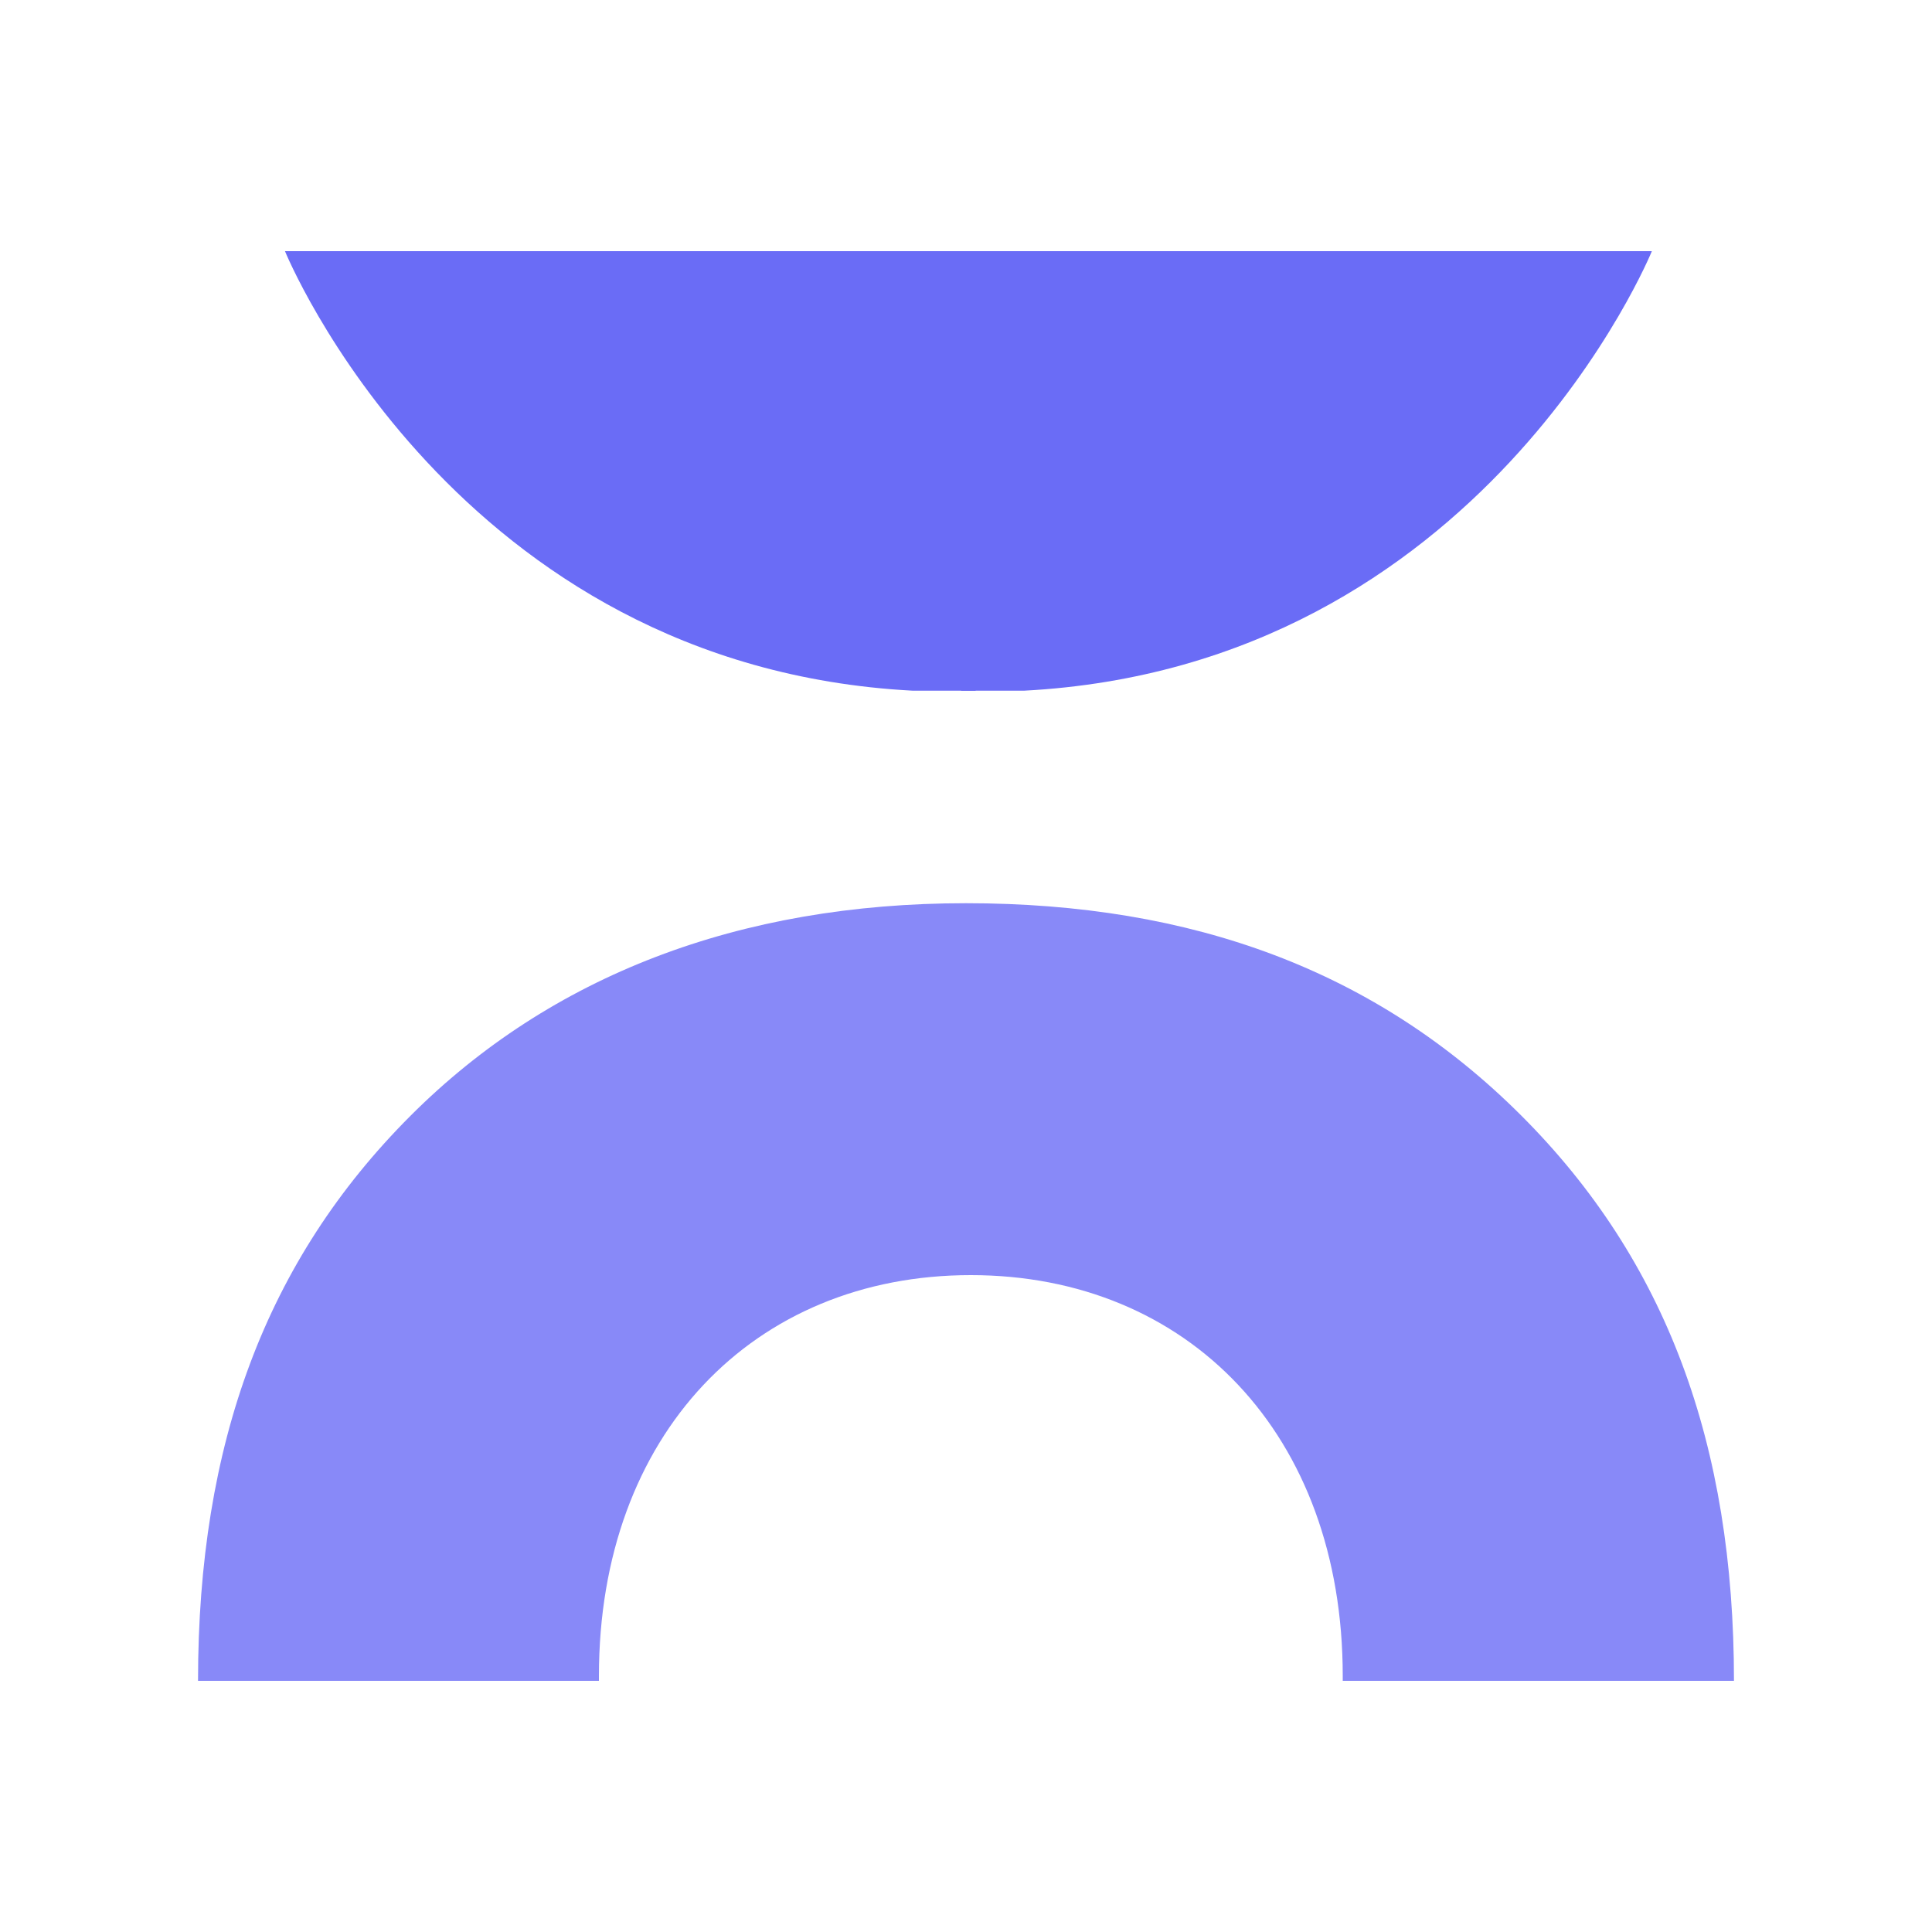 <?xml version="1.0" encoding="utf-8"?>
<!-- Generator: Adobe Illustrator 27.1.1, SVG Export Plug-In . SVG Version: 6.00 Build 0)  -->
<svg version="1.1" id="Layer_1" xmlns="http://www.w3.org/2000/svg" xmlns:xlink="http://www.w3.org/1999/xlink" x="0px" y="0px"
	 viewBox="0 0 40 40" style="enable-background:new 0 0 40 40;" xml:space="preserve">
<style type="text/css">
	.st0{fill:#8889F8;}
	.st1{fill:#6A6CF6;}
</style>
<g>
	<path class="st0" d="M35.9,34.8L35.9,34.8c0-4.9-1.4-8.7-4.4-11.7s-6.8-4.4-11.5-4.4s-8.6,1.5-11.5,4.4c-3,3-4.4,6.8-4.4,11.7l0,0
		h8.3c0,0,0,0,0-0.1c0-5,3.2-8.3,7.7-8.3s7.7,3.3,7.7,8.3c0,0,0,0,0,0.1H35.9z"/>
	<path class="st1" d="M19.8,5.2h14.4c0,0-3.5,8.6-13,9.1c-0.5,0-0.8,0-1.3,0"/>
	<path class="st1" d="M20.3,5.2H5.9c0,0,3.5,8.6,13,9.1c0.5,0,0.8,0,1.3,0"/>
</g>
</svg>
